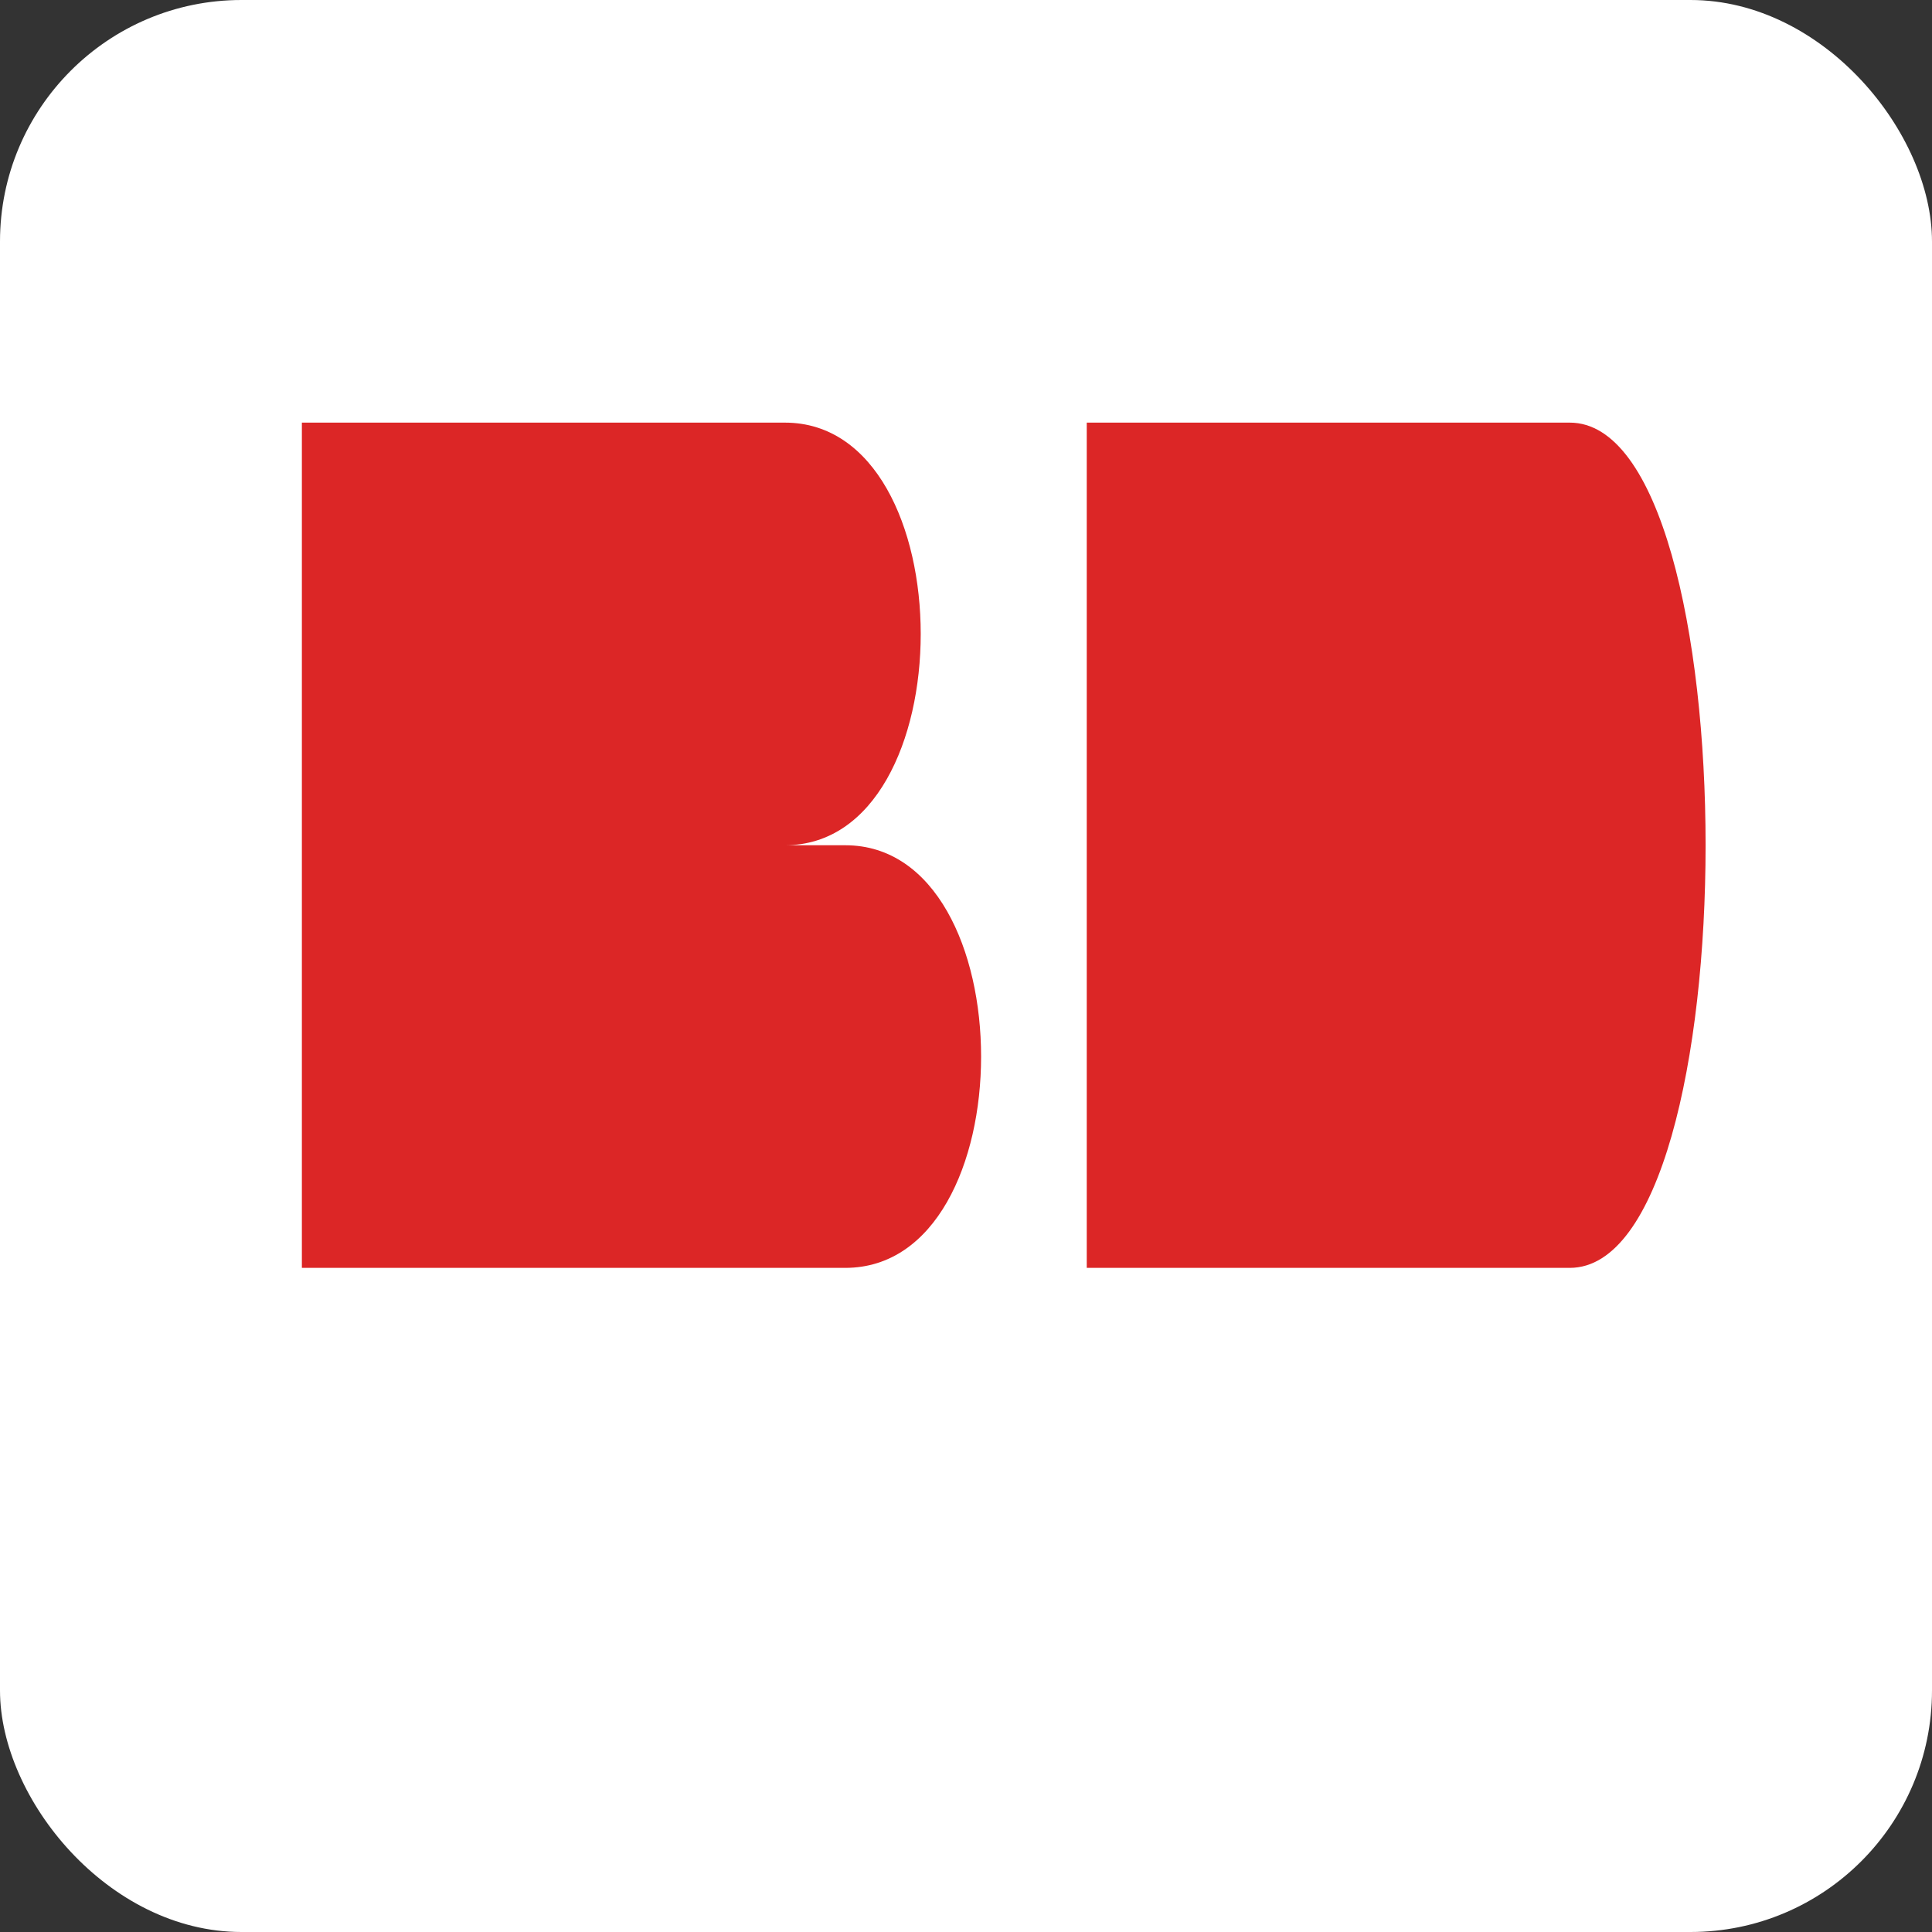 
<svg xmlns="http://www.w3.org/2000/svg" width="32" height="32" viewBox="0 0 32 32">
  <rect x="0" y="0" width="32" height="32" fill="#333333" stroke="none"/>
  <rect width="32" height="32" fill="white" rx="4" />
  <g transform="translate(5, 7)">
    <!-- B -->
    <path d="M0,0 H8 C11,0 11,7 8,7 H0 Z M0,7 H9 C12,7 12,14 9,14 H0 Z" fill="#dc2626" />
    <!-- D -->
    <path d="M13,0 H21 C24,0 24,14 21,14 H13 Z" fill="#dc2626" />
  </g>
</svg>
